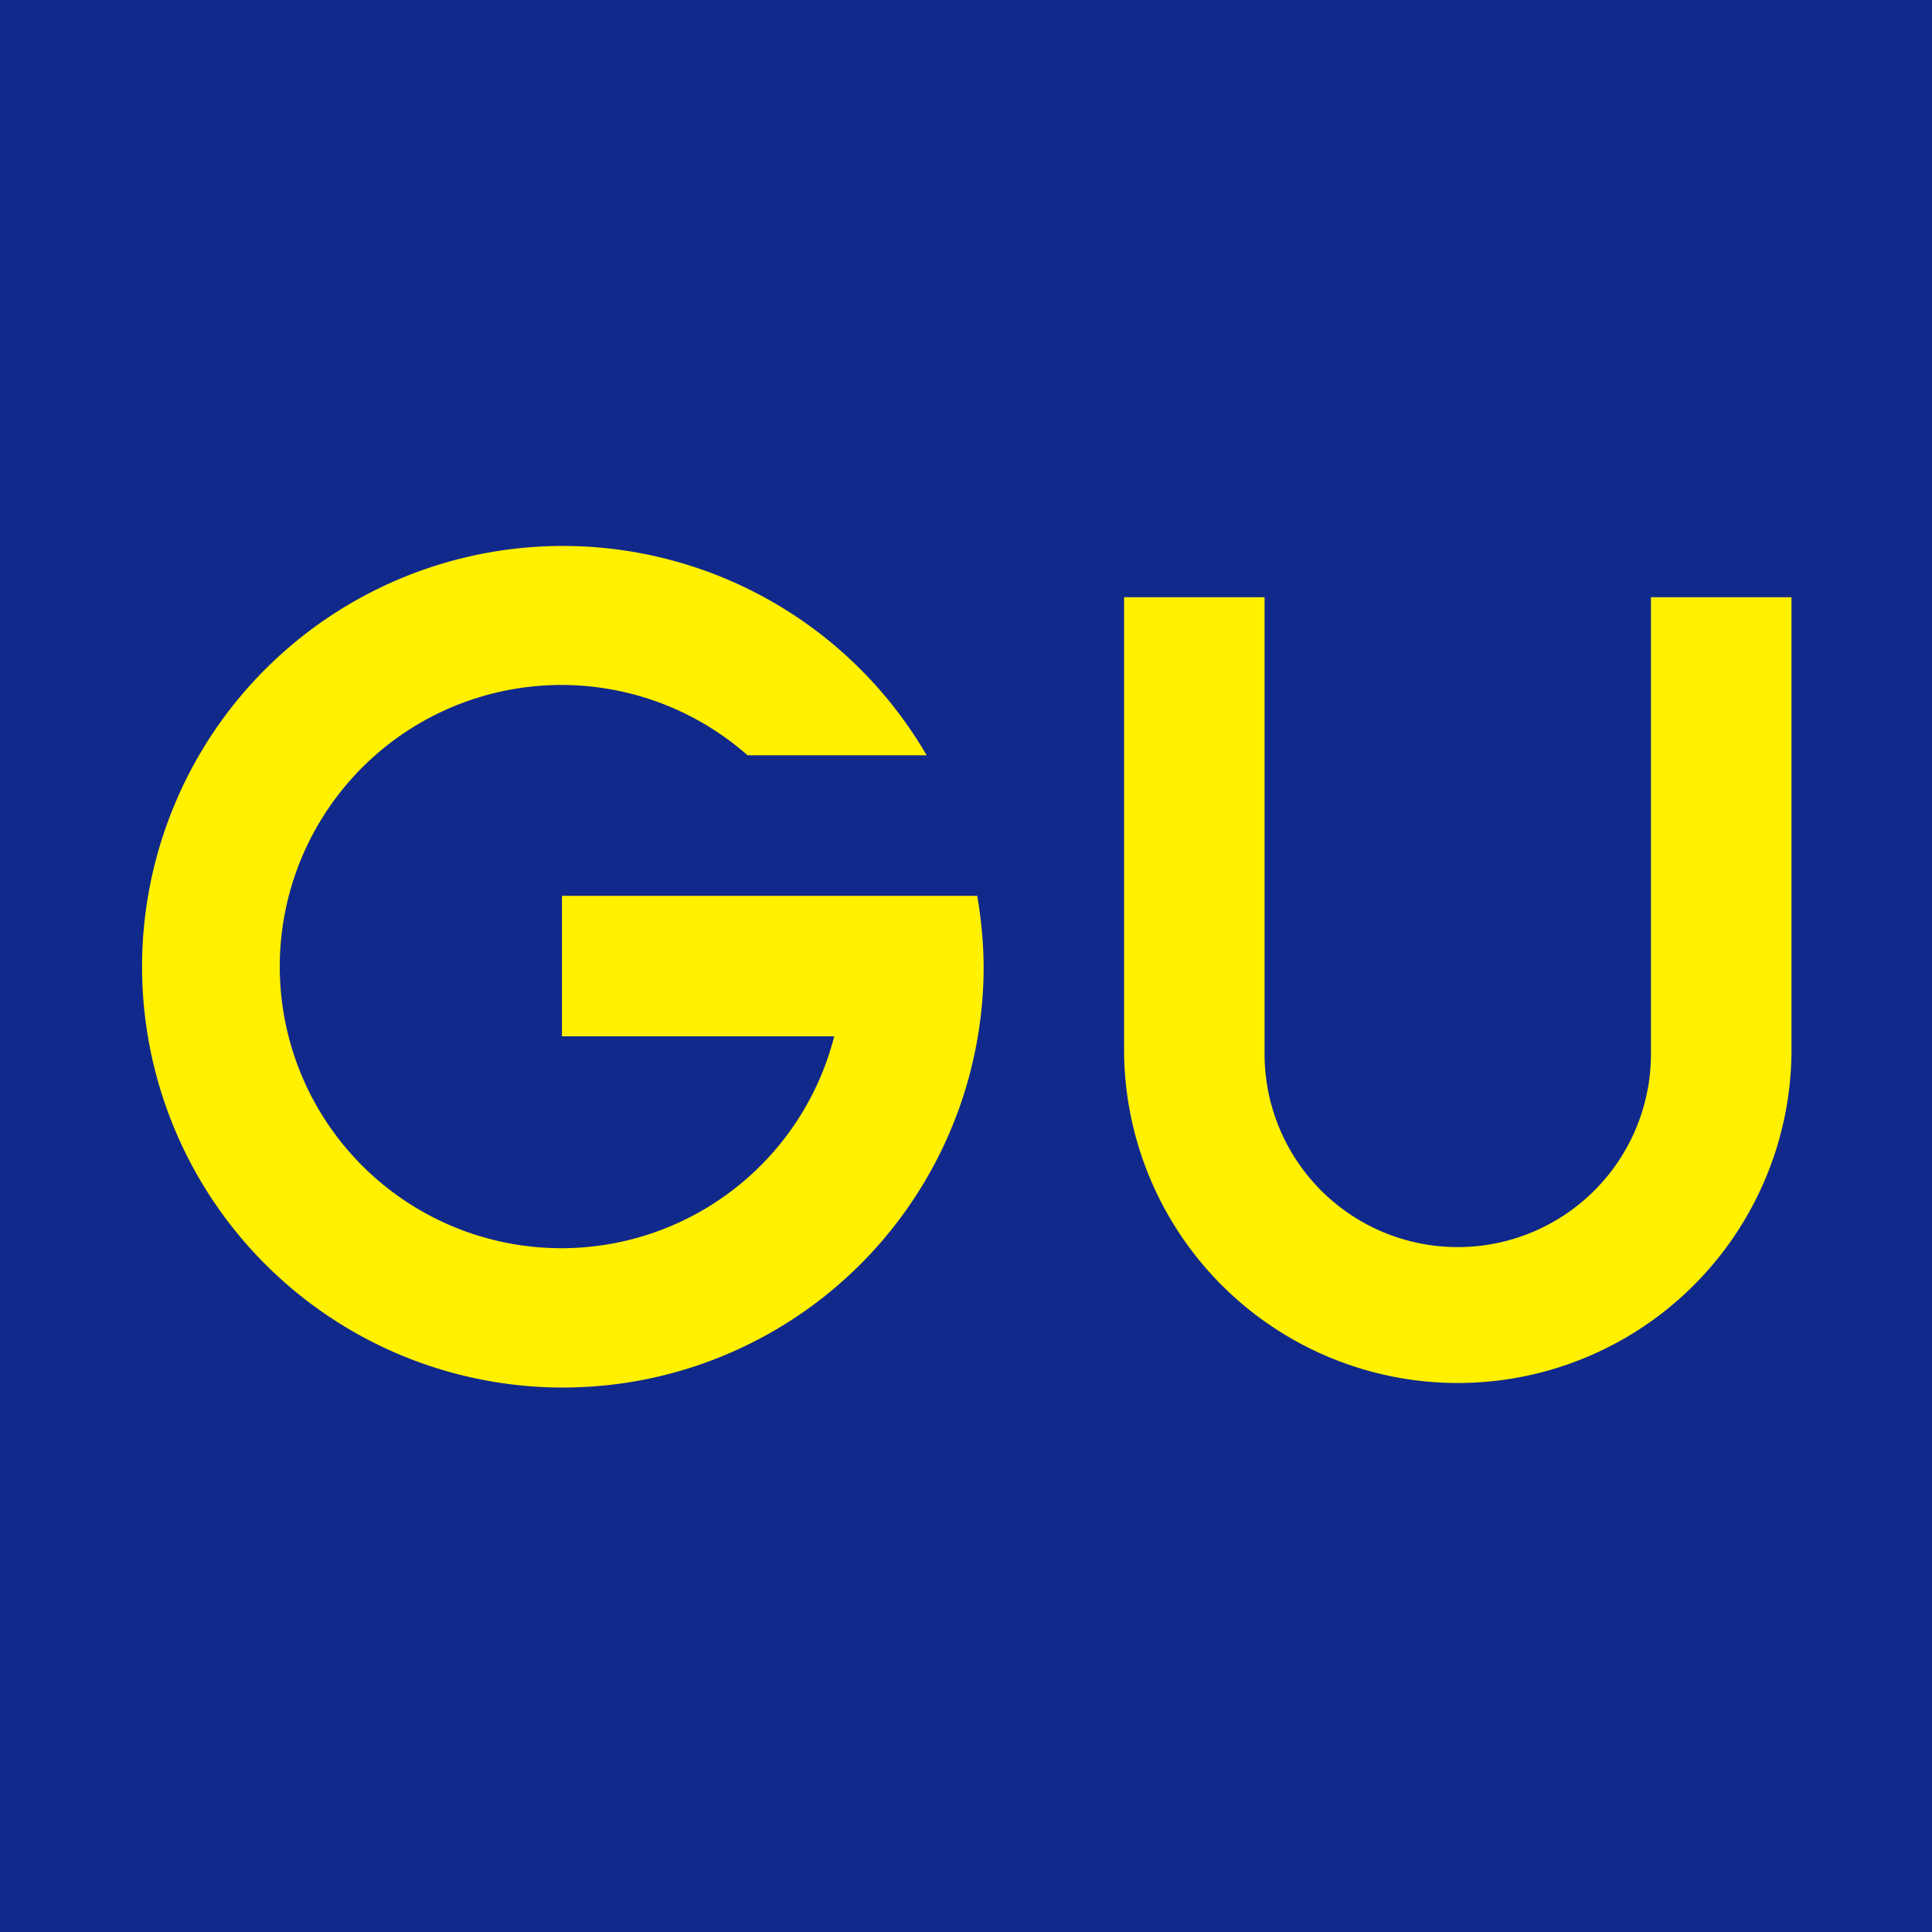 <svg id="svg34422" xmlns="http://www.w3.org/2000/svg" xmlns:xlink="http://www.w3.org/1999/xlink" viewBox="0 0 300 300"><defs><style>.cls-1{fill:none;}.cls-2{fill:#12298c;}.cls-3{clip-path:url(#clip-path);}.cls-4{fill:#fff100;}</style><clipPath id="clip-path" transform="translate(0 0)"><polygon class="cls-1" points="0 300 300 300 300 -0.01 0 -0.01 0 300 0 300"/></clipPath></defs><g id="layer1"><path id="path33364" class="cls-2" d="M0,300H300V0H0Z" transform="translate(0 0)"/><g id="g33366"><g class="cls-3"><g id="g33368"><g id="g33374"><path id="path33376" class="cls-4" d="M151.75,139.1H87.26v21.82h42.28a43.73,43.73,0,1,1-13.46-43.64h27.81A65.34,65.34,0,1,0,152.74,150a67.67,67.67,0,0,0-1-10.91" transform="translate(0 0)"/></g><g id="g33378"><path id="path33380" class="cls-4" d="M256.36,92.74v70.91a30,30,0,1,1-60,0V92.74H174.55v70.91a51.82,51.82,0,0,0,103.63,0V92.74Z" transform="translate(0 0)"/></g></g></g></g></g></svg>